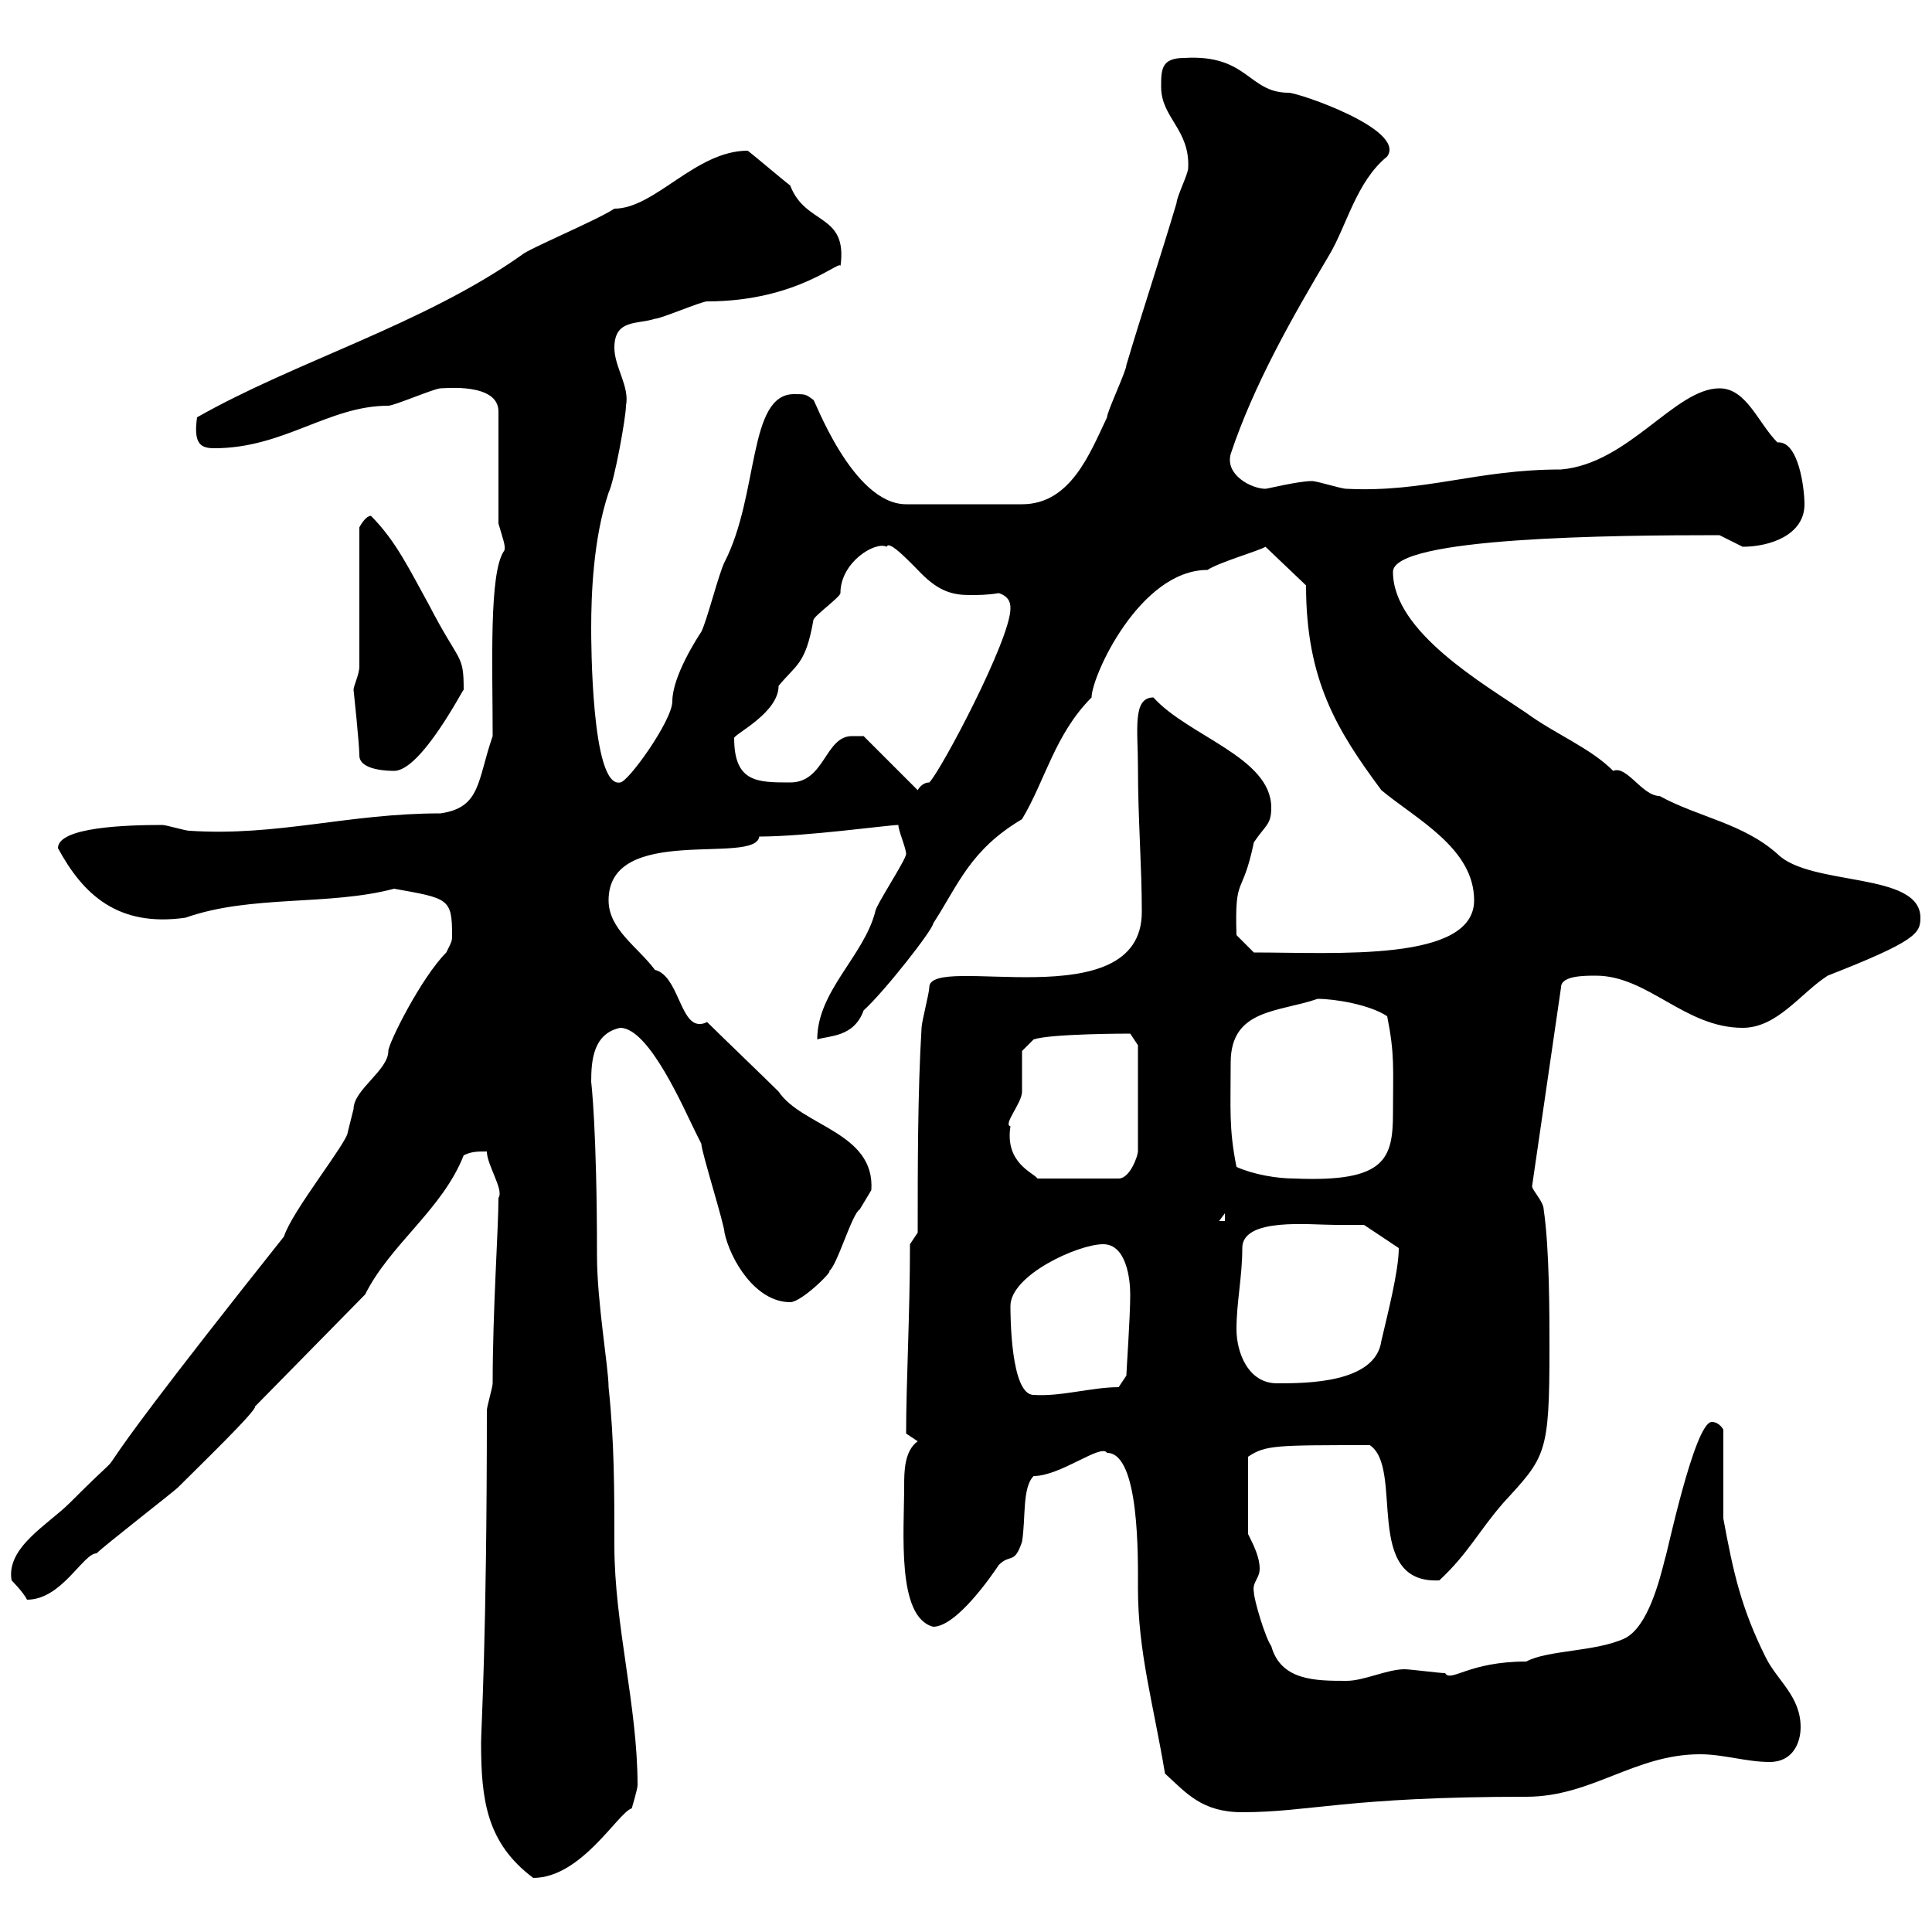 <svg xmlns="http://www.w3.org/2000/svg" xmlns:xlink="http://www.w3.org/1999/xlink" width="300" height="300"><path d="M74.70 270.60C74.70 279.60 75.60 286.20 82.80 291.60C90.30 291.60 96 281.40 98.10 280.80C98.10 280.80 99 277.80 99 277.20C99 264.90 95.40 252.30 95.40 240C95.40 231.60 95.40 223.80 94.50 215.40C94.50 212.40 92.70 202.20 92.70 195C92.70 175.20 91.80 168 91.80 168C91.80 164.70 92.10 160.50 96.30 159.60C100.80 159.60 106.20 172.20 108 175.80C108 175.80 108.90 177.60 108.90 177.60C108.90 178.80 112.50 190.20 112.50 191.40C113.40 195.60 117.30 202.20 122.70 202.20C124.50 202.20 129.60 197.10 128.70 197.40C129.90 196.80 132.30 188.40 133.50 187.80C133.50 187.80 135.30 184.80 135.30 184.80C135.90 175.80 124.50 174.90 120.90 169.50C119.10 167.70 111.60 160.50 109.80 158.70C109.20 159 108.90 159 108.60 159C105.60 159 105.30 151.50 101.70 150.60C99 147 94.50 144.30 94.50 139.80C94.50 127.80 117.30 134.40 117.90 129.90C125.10 129.90 138 128.10 139.50 128.10C139.50 129 140.70 131.70 140.70 132.60C140.70 133.50 135.90 140.70 135.90 141.60C134.10 148.50 126.90 153.90 126.90 161.40C128.70 160.80 132.60 161.10 134.10 156.90C137.40 153.90 144.90 144.30 144.90 143.40C148.80 137.40 150.60 132 158.70 127.20C162.30 121.20 163.80 114 169.50 108.30C169.50 105 177 88.50 187.50 88.50C189.30 87.30 195.60 85.50 196.50 84.90L202.80 90.90C202.80 105.60 207.60 113.40 214.50 122.70C219.90 127.20 228.90 131.70 228.90 139.80C228.90 149.40 207.60 147.90 194.70 147.90L192 145.20C191.70 135.60 192.90 139.50 194.70 130.80C196.50 128.10 197.40 128.10 197.40 125.40C197.40 117.60 184.50 114.30 179.10 108.30C175.80 108.30 176.70 113.40 176.70 119.10C176.70 127.20 177.30 134.40 177.30 141.60C177.30 158.40 144.30 147.90 144.30 153.30C144.30 154.20 143.10 158.70 143.10 159.60C142.50 169.50 142.50 181.20 142.50 191.40L141.30 193.20C141.30 204 140.70 214.80 140.70 222.60C140.70 222.60 142.50 223.80 142.50 223.80C140.40 225.30 140.40 228.60 140.40 230.70C140.40 237.90 139.20 251.10 144.90 252.60C148.50 252.60 153.90 244.80 155.10 243C156.90 241.20 157.50 243 158.70 239.40C159.30 235.80 158.70 231 160.50 229.20C164.70 229.20 171 224.10 171.90 225.60C177 225.60 176.70 242.10 176.70 246.60C176.70 256.50 179.10 264.60 180.90 275.40C184.20 278.40 186.60 281.40 192.90 281.40C203.40 281.40 209.10 279 237 279C247.20 279 253.80 272.40 264 272.40C267.60 272.40 271.20 273.60 274.80 273.60C278.40 273.60 279.60 270.60 279.60 268.20C279.60 263.40 276 261 274.20 257.40C270.30 249.60 269.10 243.90 267.60 235.80L267.60 222C267.60 222 267 220.80 265.80 220.80C263.10 220.80 258.60 242.40 258.60 241.80C257.70 245.40 255.90 252.60 252.30 254.40C247.80 256.50 240.30 256.20 237 258C228 258 225.30 261.30 224.40 259.80C223.50 259.80 219 259.20 218.10 259.20C215.40 259.20 211.80 261 209.10 261C204.30 261 198.90 261 197.40 255.60C196.50 254.40 194.70 248.40 194.70 247.20C194.40 245.70 195.60 245.10 195.60 243.60C195.60 241.80 194.70 240 193.80 238.20L193.80 226.20C196.50 224.40 198 224.40 212.70 224.40C218.10 228 211.50 246 223.50 245.40C228 241.20 229.50 237.90 233.40 233.40C240 226.20 240.60 225.90 240.60 209.40C240.60 204 240.60 193.80 239.70 187.80C239.70 186.60 237.90 184.80 237.90 184.20L242.40 153.30C242.40 151.50 246 151.50 247.80 151.50C255.90 151.50 261.60 159.60 270.60 159.60C276 159.60 279.60 154.20 283.80 151.50C297.60 146.10 298.20 144.90 298.20 142.50C298.20 135.30 281.10 137.70 276 132.60C270.60 127.80 263.70 126.90 257.70 123.60C255 123.60 252.60 118.80 250.50 119.70C246.90 116.10 241.50 114 237 110.70C230.40 106.20 216.30 98.10 216.30 88.80C216.30 83.40 250.50 83.10 267 83.10C267 83.10 270.60 84.90 270.60 84.90C274.80 84.90 280.20 83.10 280.20 78.30C280.20 75.90 279.30 68.40 276 68.70C273 65.70 271.20 60.30 267 60.30C260.10 60.30 252.90 72 242.40 72.90C229.20 72.90 221.40 76.50 209.10 75.90C208.20 75.90 204.60 74.70 203.70 74.70C201.60 74.70 196.80 75.90 196.50 75.90C194.40 75.90 190.20 73.80 191.10 70.50C194.70 59.70 200.70 49.20 206.40 39.60C209.10 35.10 210.60 28.20 215.40 24.30C218.40 20.10 201.60 14.40 200.10 14.40C193.80 14.40 193.80 8.40 183.90 9C180.30 9 180.30 10.80 180.30 13.50C180.30 18.30 184.80 20.10 184.50 26.10C184.50 27 182.70 30.60 182.70 31.50C180.30 39.60 177.30 48.60 174.90 56.70C174.90 57.60 171.90 63.90 171.90 64.80C169.20 70.50 166.20 78.30 158.70 78.30L140.70 78.30C132.30 78.30 126.30 61.50 126.30 62.10C125.10 61.20 125.10 61.20 123.30 61.20C116.10 61.20 117.90 76.80 112.50 87.30C111.60 89.10 109.80 96.30 108.90 98.10C108.30 99 104.40 105 104.40 108.90C104.40 111.90 97.50 121.50 96.30 121.50C91.80 122.40 91.80 99.30 91.80 97.50C91.80 92.40 92.10 83.70 94.50 76.50C95.40 74.70 97.20 64.80 97.20 63C97.80 60 95.40 57 95.40 54C95.40 49.50 99 50.40 101.70 49.50C102.60 49.50 108.90 46.80 109.80 46.80C124.20 46.80 130.80 39.90 130.50 41.40C131.70 33 125.10 35.10 122.70 28.80C121.50 27.90 117.30 24.30 116.10 23.40C108 23.40 101.70 32.40 95.40 32.40C92.70 34.20 81.90 38.70 81 39.60C65.70 50.40 45.90 56.10 30.60 64.80C30 69 31.20 69.60 33.30 69.60C44.10 69.60 51 63 60.30 63C61.20 63 67.50 60.30 68.40 60.30C69 60.30 77.40 59.40 77.40 63.90L77.40 81.30C78 83.40 78.60 84.90 78.30 85.50C75.90 88.80 76.50 103.20 76.50 114.30C74.10 121.20 74.70 125.40 68.40 126.30C54 126.30 43.20 129.90 29.40 129C28.80 129 25.80 128.10 25.20 128.10C19.80 128.10 9 128.40 9 131.70C12.90 138.90 18.30 144 28.80 142.50C39 138.90 51 140.70 61.20 138C69.60 139.50 70.20 139.50 70.20 145.20C70.20 146.10 70.20 146.10 69.30 147.90C65.40 151.80 60.30 162 60.30 163.20C60.30 166.20 54.90 169.20 54.90 172.20C54.90 172.20 54 175.80 54 175.80C54 177.30 45.30 188.10 44.10 192C4.50 241.80 25.20 219 10.80 233.40C7.50 236.70 0.90 240.30 1.80 245.40C1.80 245.40 3.60 247.20 4.20 248.40C9.60 248.40 12.90 241.20 15 241.20C16.20 240 27 231.60 27.60 231C30.90 227.70 39.90 219 39.60 218.40L56.70 201C60.60 193.20 68.70 187.80 72 179.40C73.20 178.80 74.10 178.80 75.60 178.80C75.60 180.90 78.30 184.80 77.40 186C77.40 190.80 76.50 203.40 76.50 214.80C76.50 215.40 75.60 218.40 75.60 219C75.60 254.70 74.70 268.50 74.70 270.60ZM156.90 202.80C156.90 198 167.40 193.20 171.30 193.20C174.90 193.20 175.50 198.60 175.50 201C175.50 204.60 174.90 213 174.90 213.60L173.70 215.40C169.50 215.40 164.70 216.90 160.50 216.60C156.90 216.60 156.90 204 156.90 202.80ZM192 206.40C192 202.20 192.90 198.30 192.90 193.80C192.90 189 203.40 190.20 207.30 190.20C209.10 190.20 211.80 190.20 211.80 190.20L217.20 193.80C217.20 197.40 215.40 204.30 214.50 208.20C213.60 214.80 202.80 214.80 198.30 214.80C193.80 214.80 192 210 192 206.40ZM190.20 188.40L190.20 189.60L189.30 189.60ZM156.90 174.90C155.70 174.60 158.70 171.30 158.70 169.50C158.70 168.60 158.70 164.10 158.70 163.20L160.50 161.40C163.20 160.50 175.20 160.50 175.50 160.50L176.70 162.30L176.70 178.80C176.70 179.40 175.50 183 173.70 183L161.10 183C160.50 182.10 156 180.60 156.90 174.90ZM192 181.20C190.80 175.20 191.10 172.20 191.10 165C191.10 156.60 198.60 157.20 204.60 155.10C207.30 155.10 212.70 156 215.40 157.80C216.60 163.80 216.30 165.90 216.30 172.80C216.30 180 215.10 183.60 201 183C198.30 183 194.70 182.40 192 181.20ZM132.30 114.30C128.10 114.30 128.10 121.50 122.70 121.50C117.60 121.50 114 121.50 114 114.60C114 114 120.90 110.70 120.90 106.50C123.60 103.20 125.10 103.20 126.30 96.30C126.30 95.70 130.50 92.70 130.50 92.10C130.50 87.30 135.90 84 137.70 84.90C138 83.70 141.60 87.60 143.10 89.10C145.80 91.80 147.90 92.40 150.60 92.40C151.80 92.40 153.30 92.40 155.10 92.10C156.90 92.70 156.90 93.90 156.90 94.50C156.90 99.30 146.10 119.70 144.30 121.50C143.10 121.50 142.50 122.70 142.50 122.70L134.10 114.30C134.10 114.30 133.50 114.30 132.30 114.30ZM55.80 117.30C55.80 119.70 60.60 119.70 61.20 119.70C65.40 119.70 72 106.80 72 107.10C72 101.40 71.40 103.20 66.60 93.90C63.60 88.50 61.50 84 57.60 80.10C56.70 80.10 55.80 81.90 55.80 81.90L55.80 103.50C55.80 104.70 54.90 106.50 54.90 107.10C54.90 107.10 55.80 115.50 55.80 117.30Z"/></svg>
